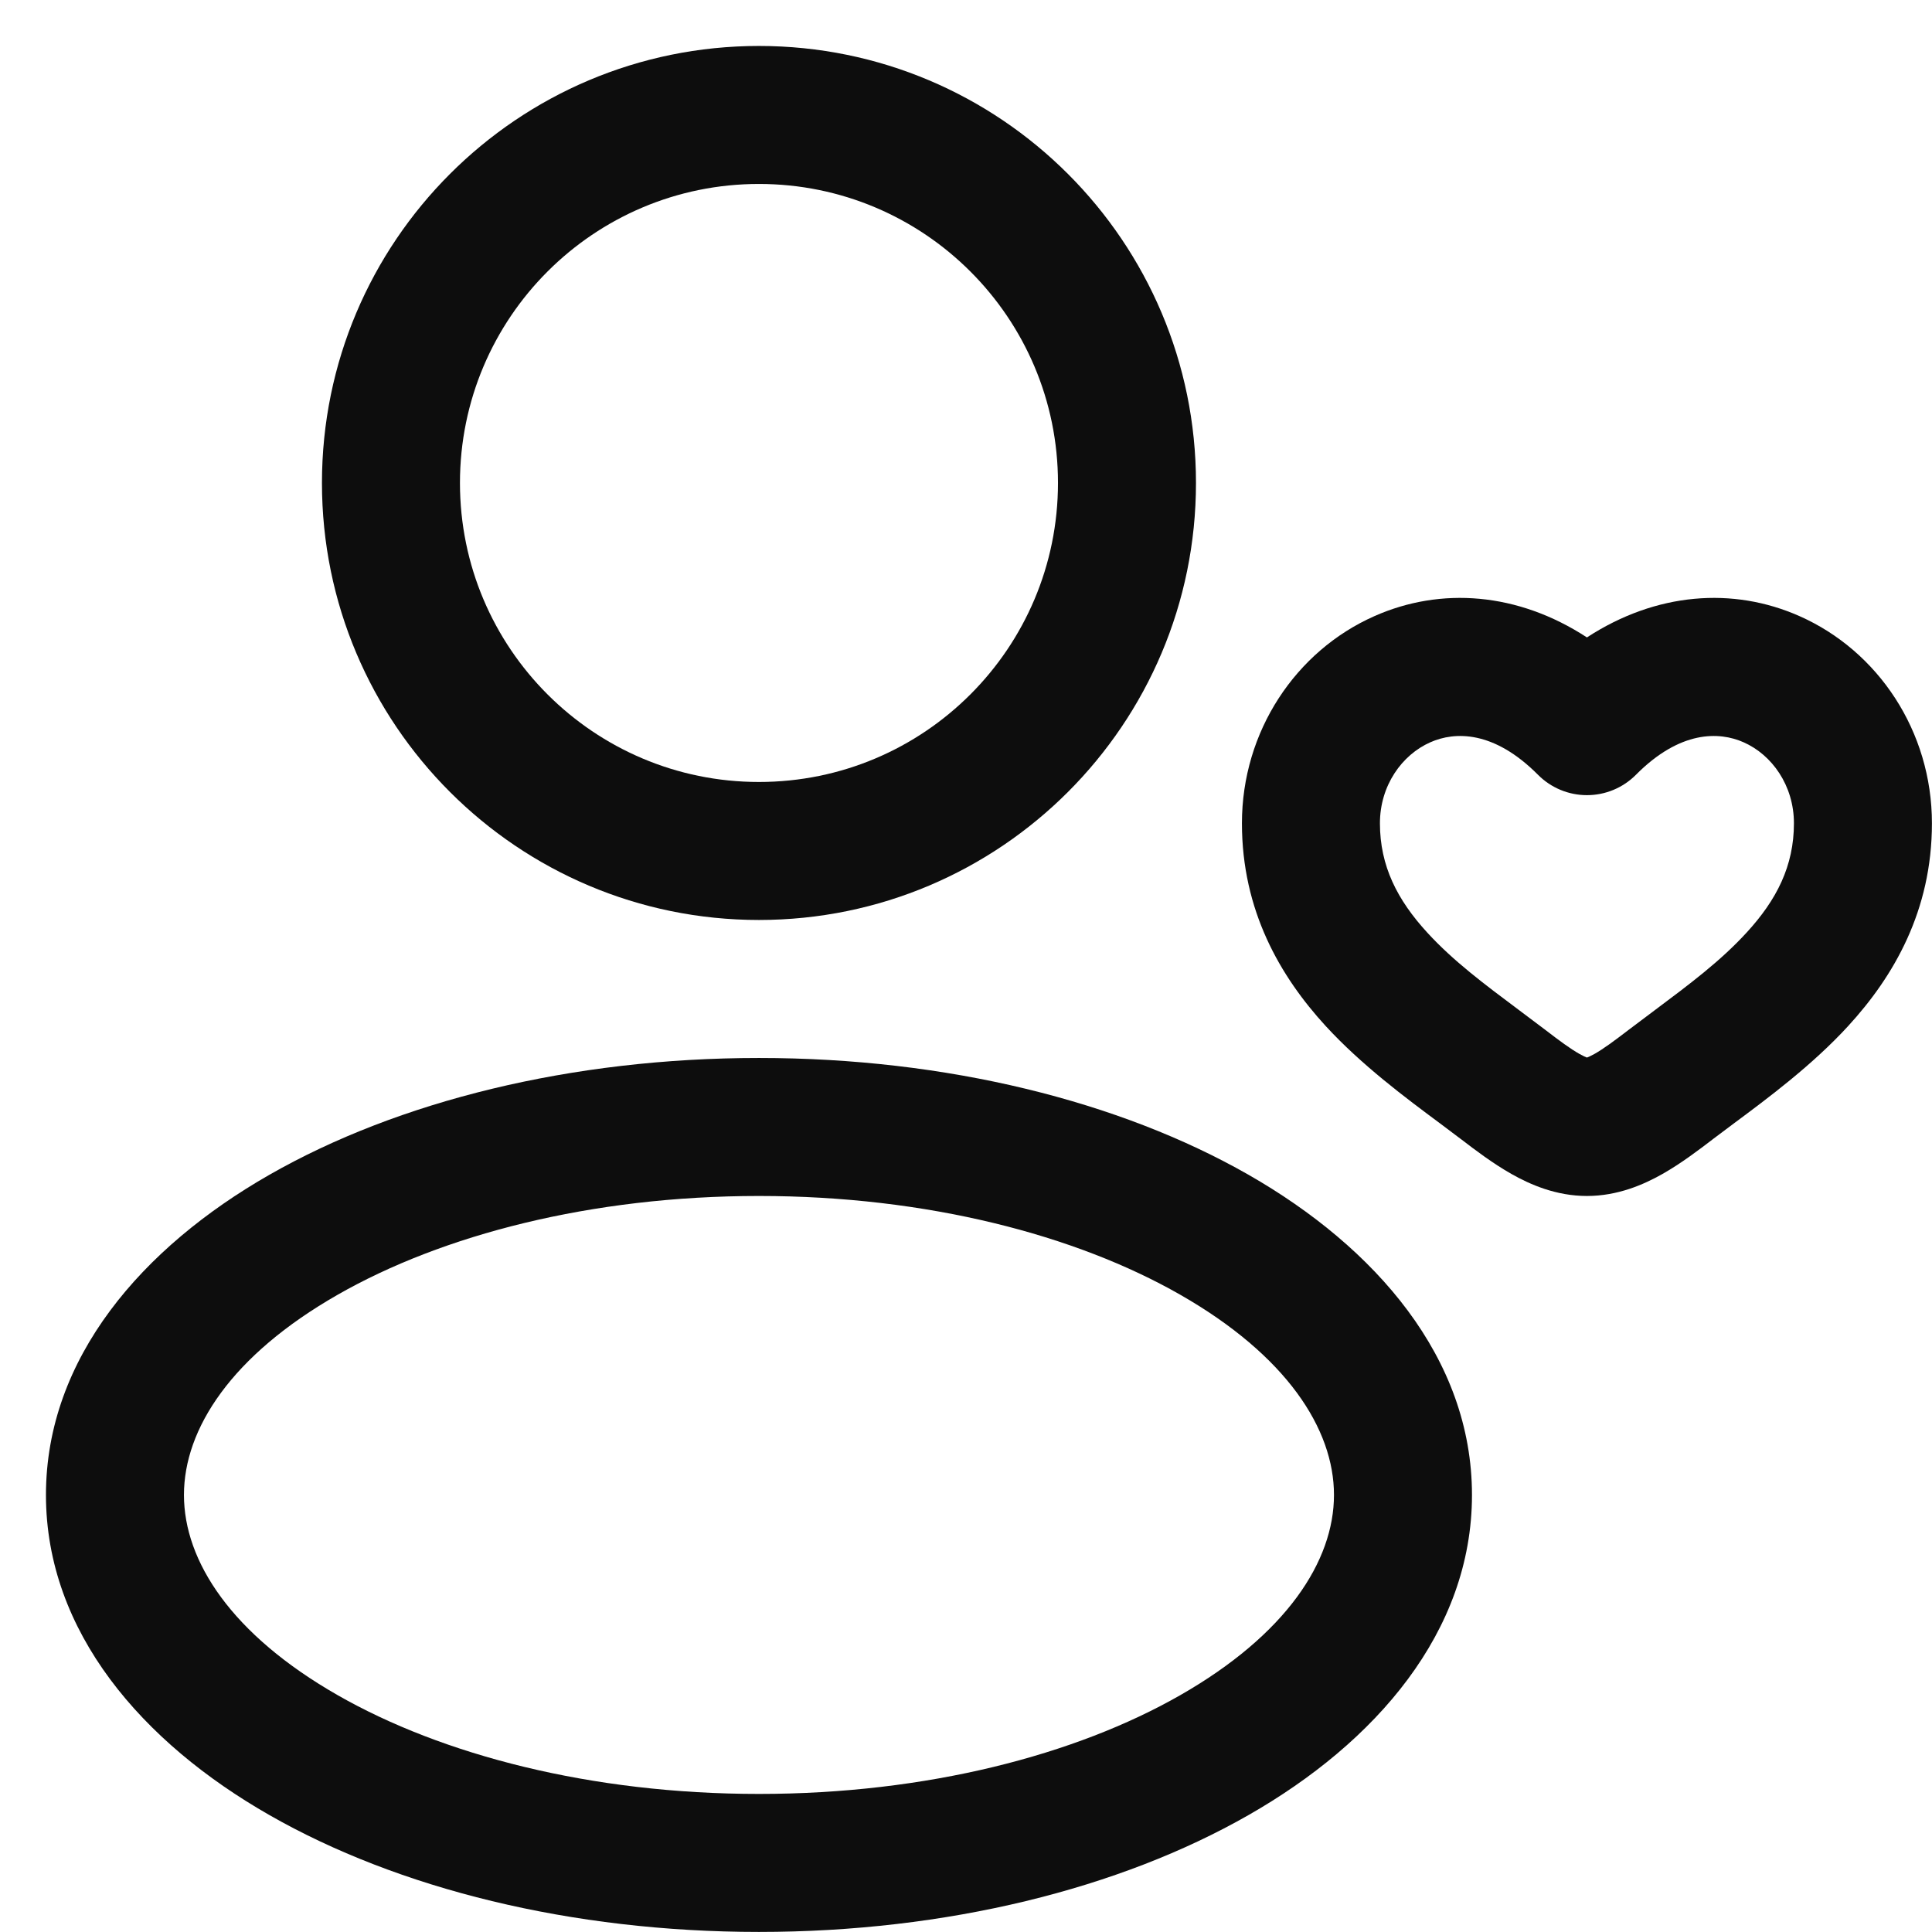 <svg width="28" height="28" viewBox="0 0 28 28" fill="none" xmlns="http://www.w3.org/2000/svg">
<path fill-rule="evenodd" clip-rule="evenodd" d="M4.666 6.999C4.666 3.502 7.502 0.666 10.999 0.666C14.497 0.666 17.333 3.502 17.333 6.999C17.333 10.497 14.497 13.333 10.999 13.333C7.502 13.333 4.666 10.497 4.666 6.999ZM10.999 2.666C8.606 2.666 6.666 4.606 6.666 6.999C6.666 9.393 8.606 11.333 10.999 11.333C13.393 11.333 15.333 9.393 15.333 6.999C15.333 4.606 13.393 2.666 10.999 2.666Z" fill="#0D0D0D"/>
<path fill-rule="evenodd" clip-rule="evenodd" d="M3.904 17.026C5.769 15.96 8.28 15.333 10.999 15.333C13.719 15.333 16.229 15.96 18.095 17.026C19.933 18.077 21.333 19.68 21.333 21.666C21.333 23.652 19.933 25.256 18.095 26.305C16.229 27.372 13.719 27.999 10.999 27.999C8.28 27.999 5.769 27.372 3.904 26.305C2.066 25.256 0.666 23.652 0.666 21.666C0.666 19.68 2.066 18.077 3.904 17.026ZM4.896 18.763C3.355 19.643 2.666 20.707 2.666 21.666C2.666 22.625 3.355 23.689 4.896 24.569C6.408 25.433 8.564 25.999 10.999 25.999C13.435 25.999 15.591 25.433 17.103 24.569C18.643 23.689 19.333 22.625 19.333 21.666C19.333 20.707 18.643 19.643 17.103 18.763C15.591 17.899 13.435 17.333 10.999 17.333C8.564 17.333 6.408 17.899 4.896 18.763Z" fill="#0D0D0D"/>
<path fill-rule="evenodd" clip-rule="evenodd" d="M19.92 8.929C20.881 8.503 21.997 8.584 22.999 9.238C24.002 8.584 25.118 8.503 26.079 8.929C27.219 9.433 27.999 10.598 27.999 11.932C27.999 13.197 27.447 14.149 26.785 14.87C26.269 15.433 25.63 15.909 25.125 16.284C25.017 16.365 24.915 16.441 24.821 16.512L24.819 16.514C24.62 16.666 24.364 16.861 24.094 17.014C23.822 17.168 23.445 17.333 22.999 17.333C22.553 17.333 22.177 17.168 21.905 17.014C21.635 16.861 21.378 16.666 21.18 16.514L21.177 16.512C21.084 16.441 20.982 16.365 20.874 16.284C20.369 15.909 19.73 15.433 19.213 14.87C18.552 14.149 17.999 13.197 17.999 11.932C17.999 10.598 18.78 9.433 19.92 8.929ZM19.999 11.932C19.999 11.383 20.319 10.939 20.729 10.758C21.084 10.6 21.649 10.584 22.29 11.229C22.478 11.418 22.733 11.524 22.999 11.524C23.266 11.524 23.521 11.418 23.709 11.229C24.349 10.584 24.915 10.6 25.27 10.758C25.68 10.939 25.999 11.383 25.999 11.932C25.999 12.551 25.748 13.043 25.311 13.518C24.935 13.928 24.487 14.263 23.991 14.634C23.866 14.727 23.738 14.823 23.608 14.922C23.391 15.088 23.241 15.199 23.109 15.274C23.055 15.304 23.02 15.319 22.999 15.327C22.979 15.319 22.943 15.304 22.89 15.274C22.758 15.199 22.607 15.088 22.391 14.922C22.26 14.823 22.133 14.727 22.008 14.634C21.512 14.263 21.063 13.928 20.687 13.518C20.251 13.043 19.999 12.551 19.999 11.932Z" fill="#0D0D0D"/>
</svg>
